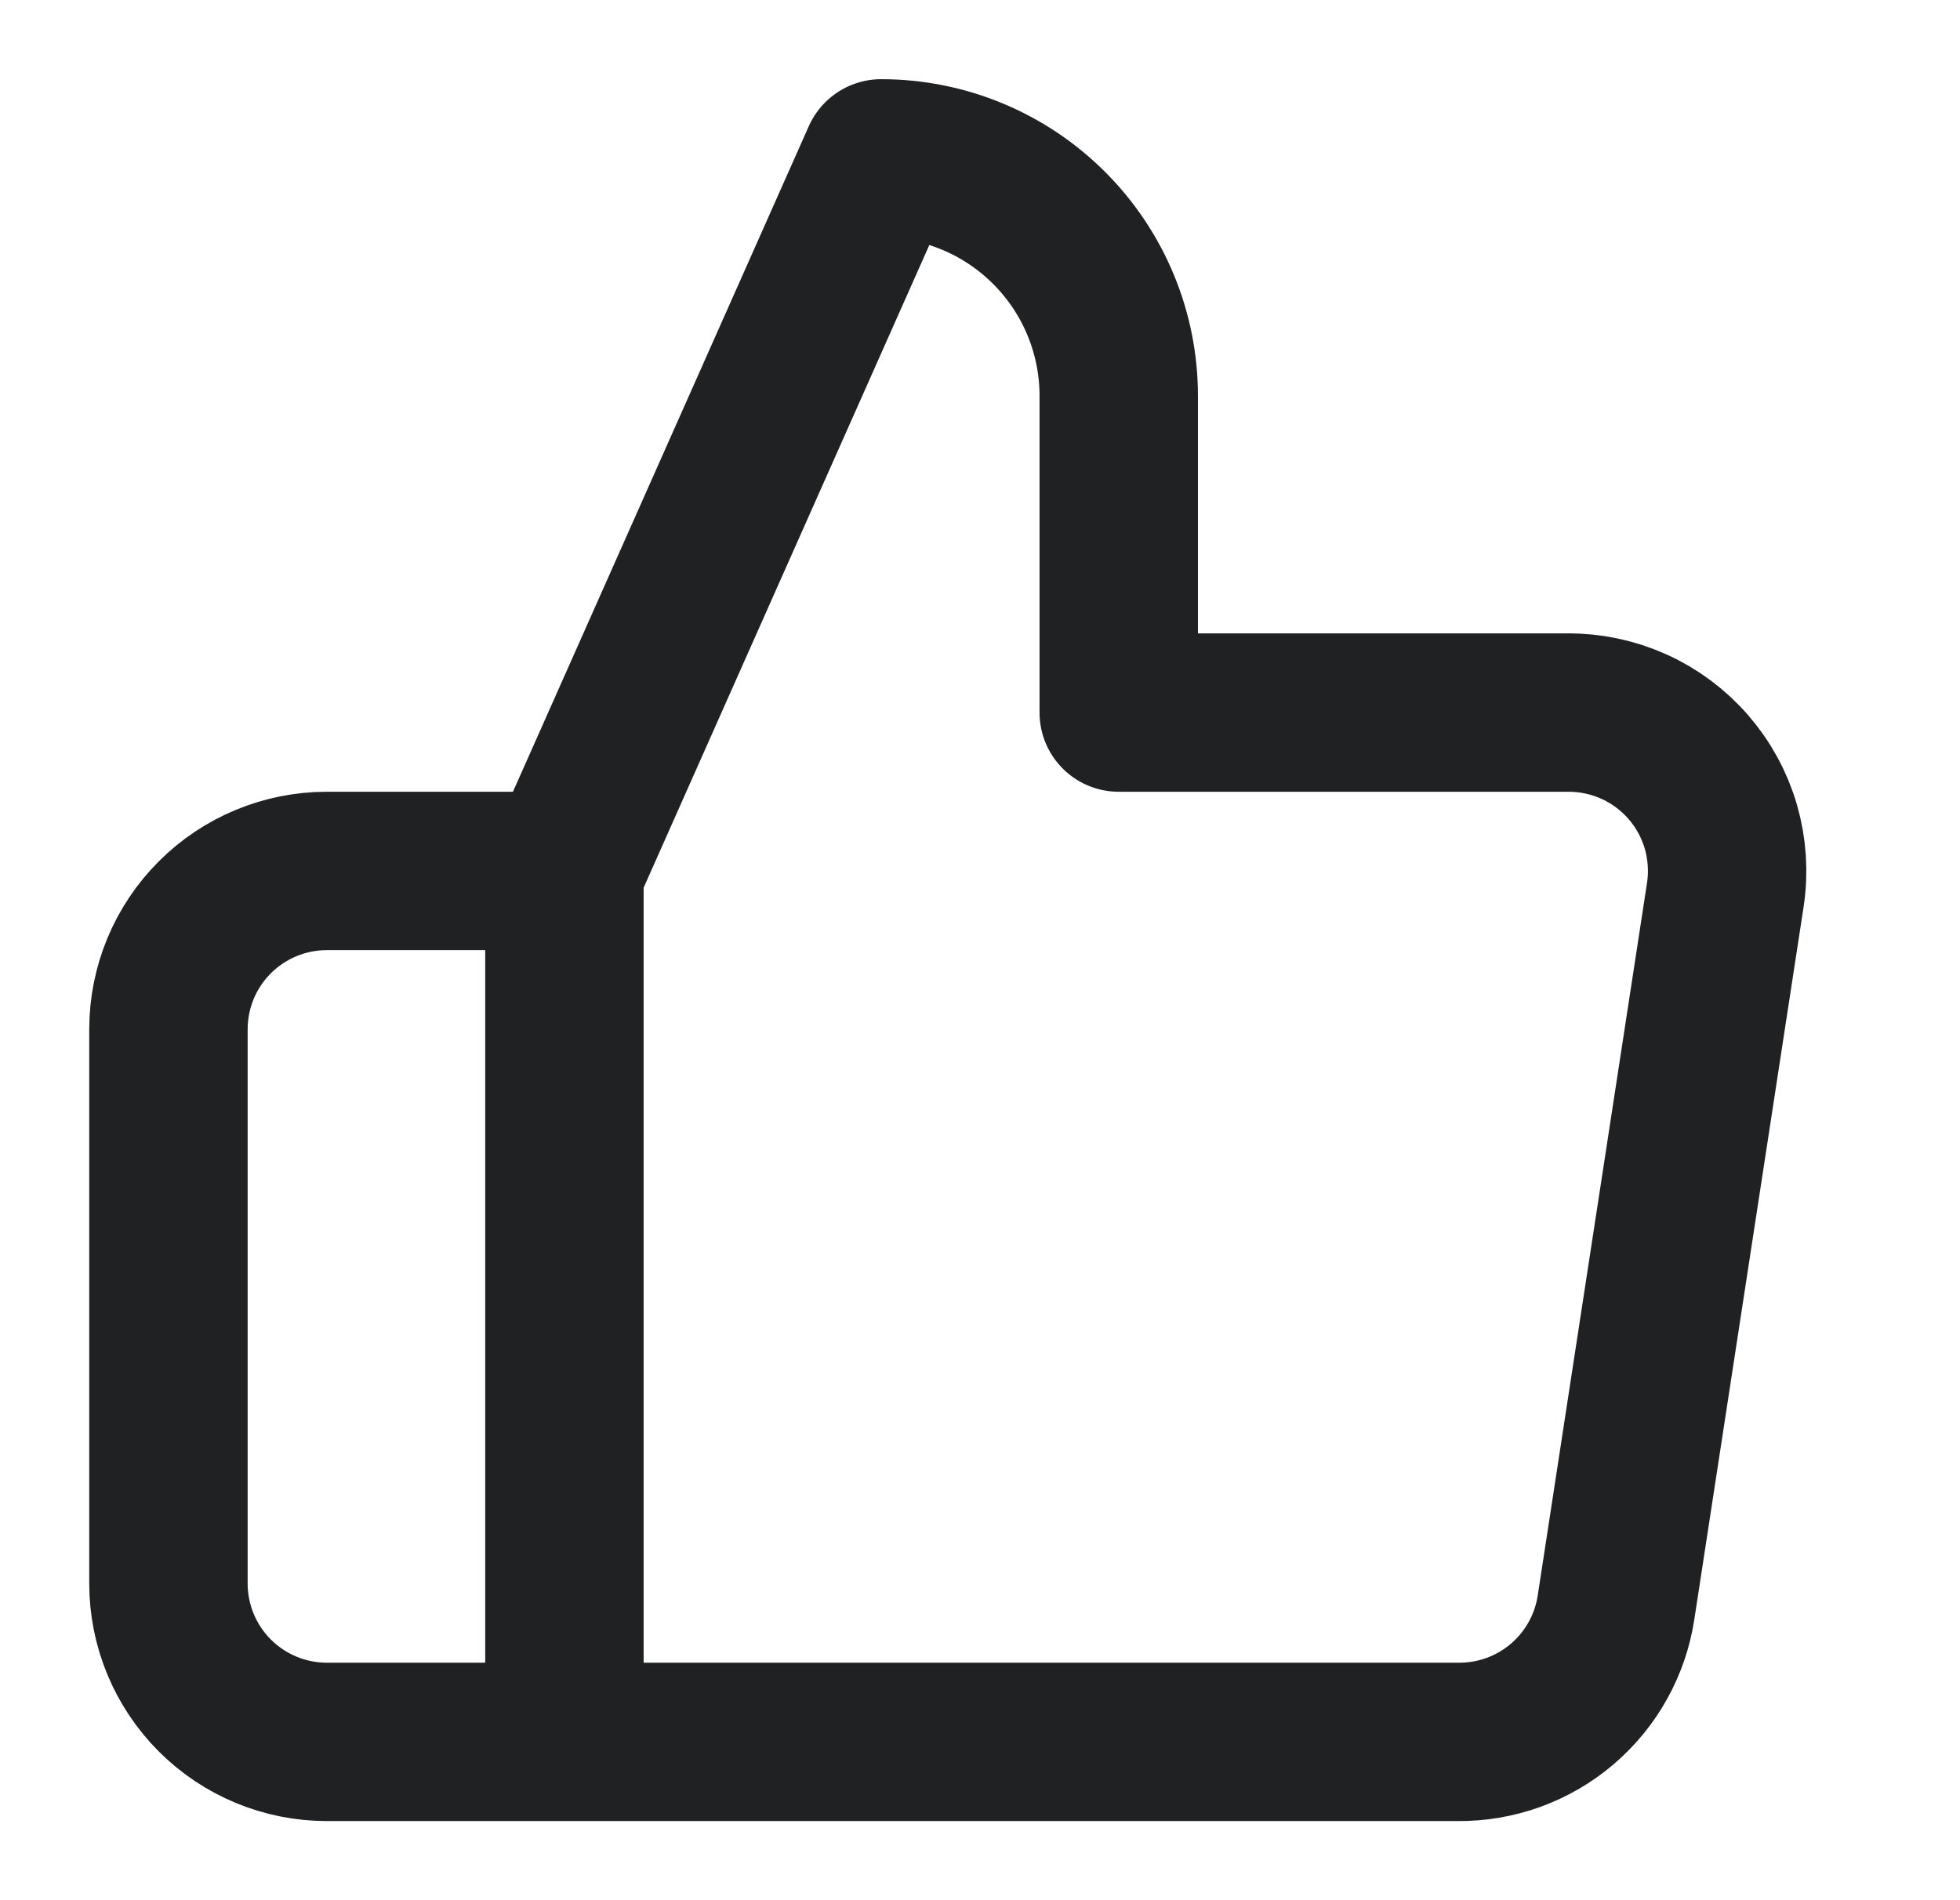 <?xml version="1.0" encoding="UTF-8"?> <svg xmlns="http://www.w3.org/2000/svg" width="33" height="32" viewBox="0 0 33 32" fill="none"><path d="M9.503 29.334H5.503C4.795 29.334 4.117 29.053 3.617 28.553C3.117 28.052 2.836 27.374 2.836 26.667V17.334C2.836 16.626 3.117 15.948 3.617 15.448C4.117 14.948 4.795 14.667 5.503 14.667H9.503M18.836 12V6.667C18.836 5.606 18.415 4.589 17.664 3.839C16.914 3.088 15.897 2.667 14.836 2.667L9.503 14.667V29.334H24.543C25.186 29.341 25.81 29.116 26.3 28.699C26.79 28.282 27.113 27.703 27.209 27.067L29.049 15.067C29.107 14.685 29.081 14.295 28.974 13.923C28.866 13.552 28.679 13.209 28.425 12.917C28.171 12.625 27.857 12.392 27.505 12.234C27.152 12.076 26.769 11.996 26.383 12H18.836Z" stroke="#202123" stroke-width="2.667" stroke-linecap="round" stroke-linejoin="round"></path></svg> 